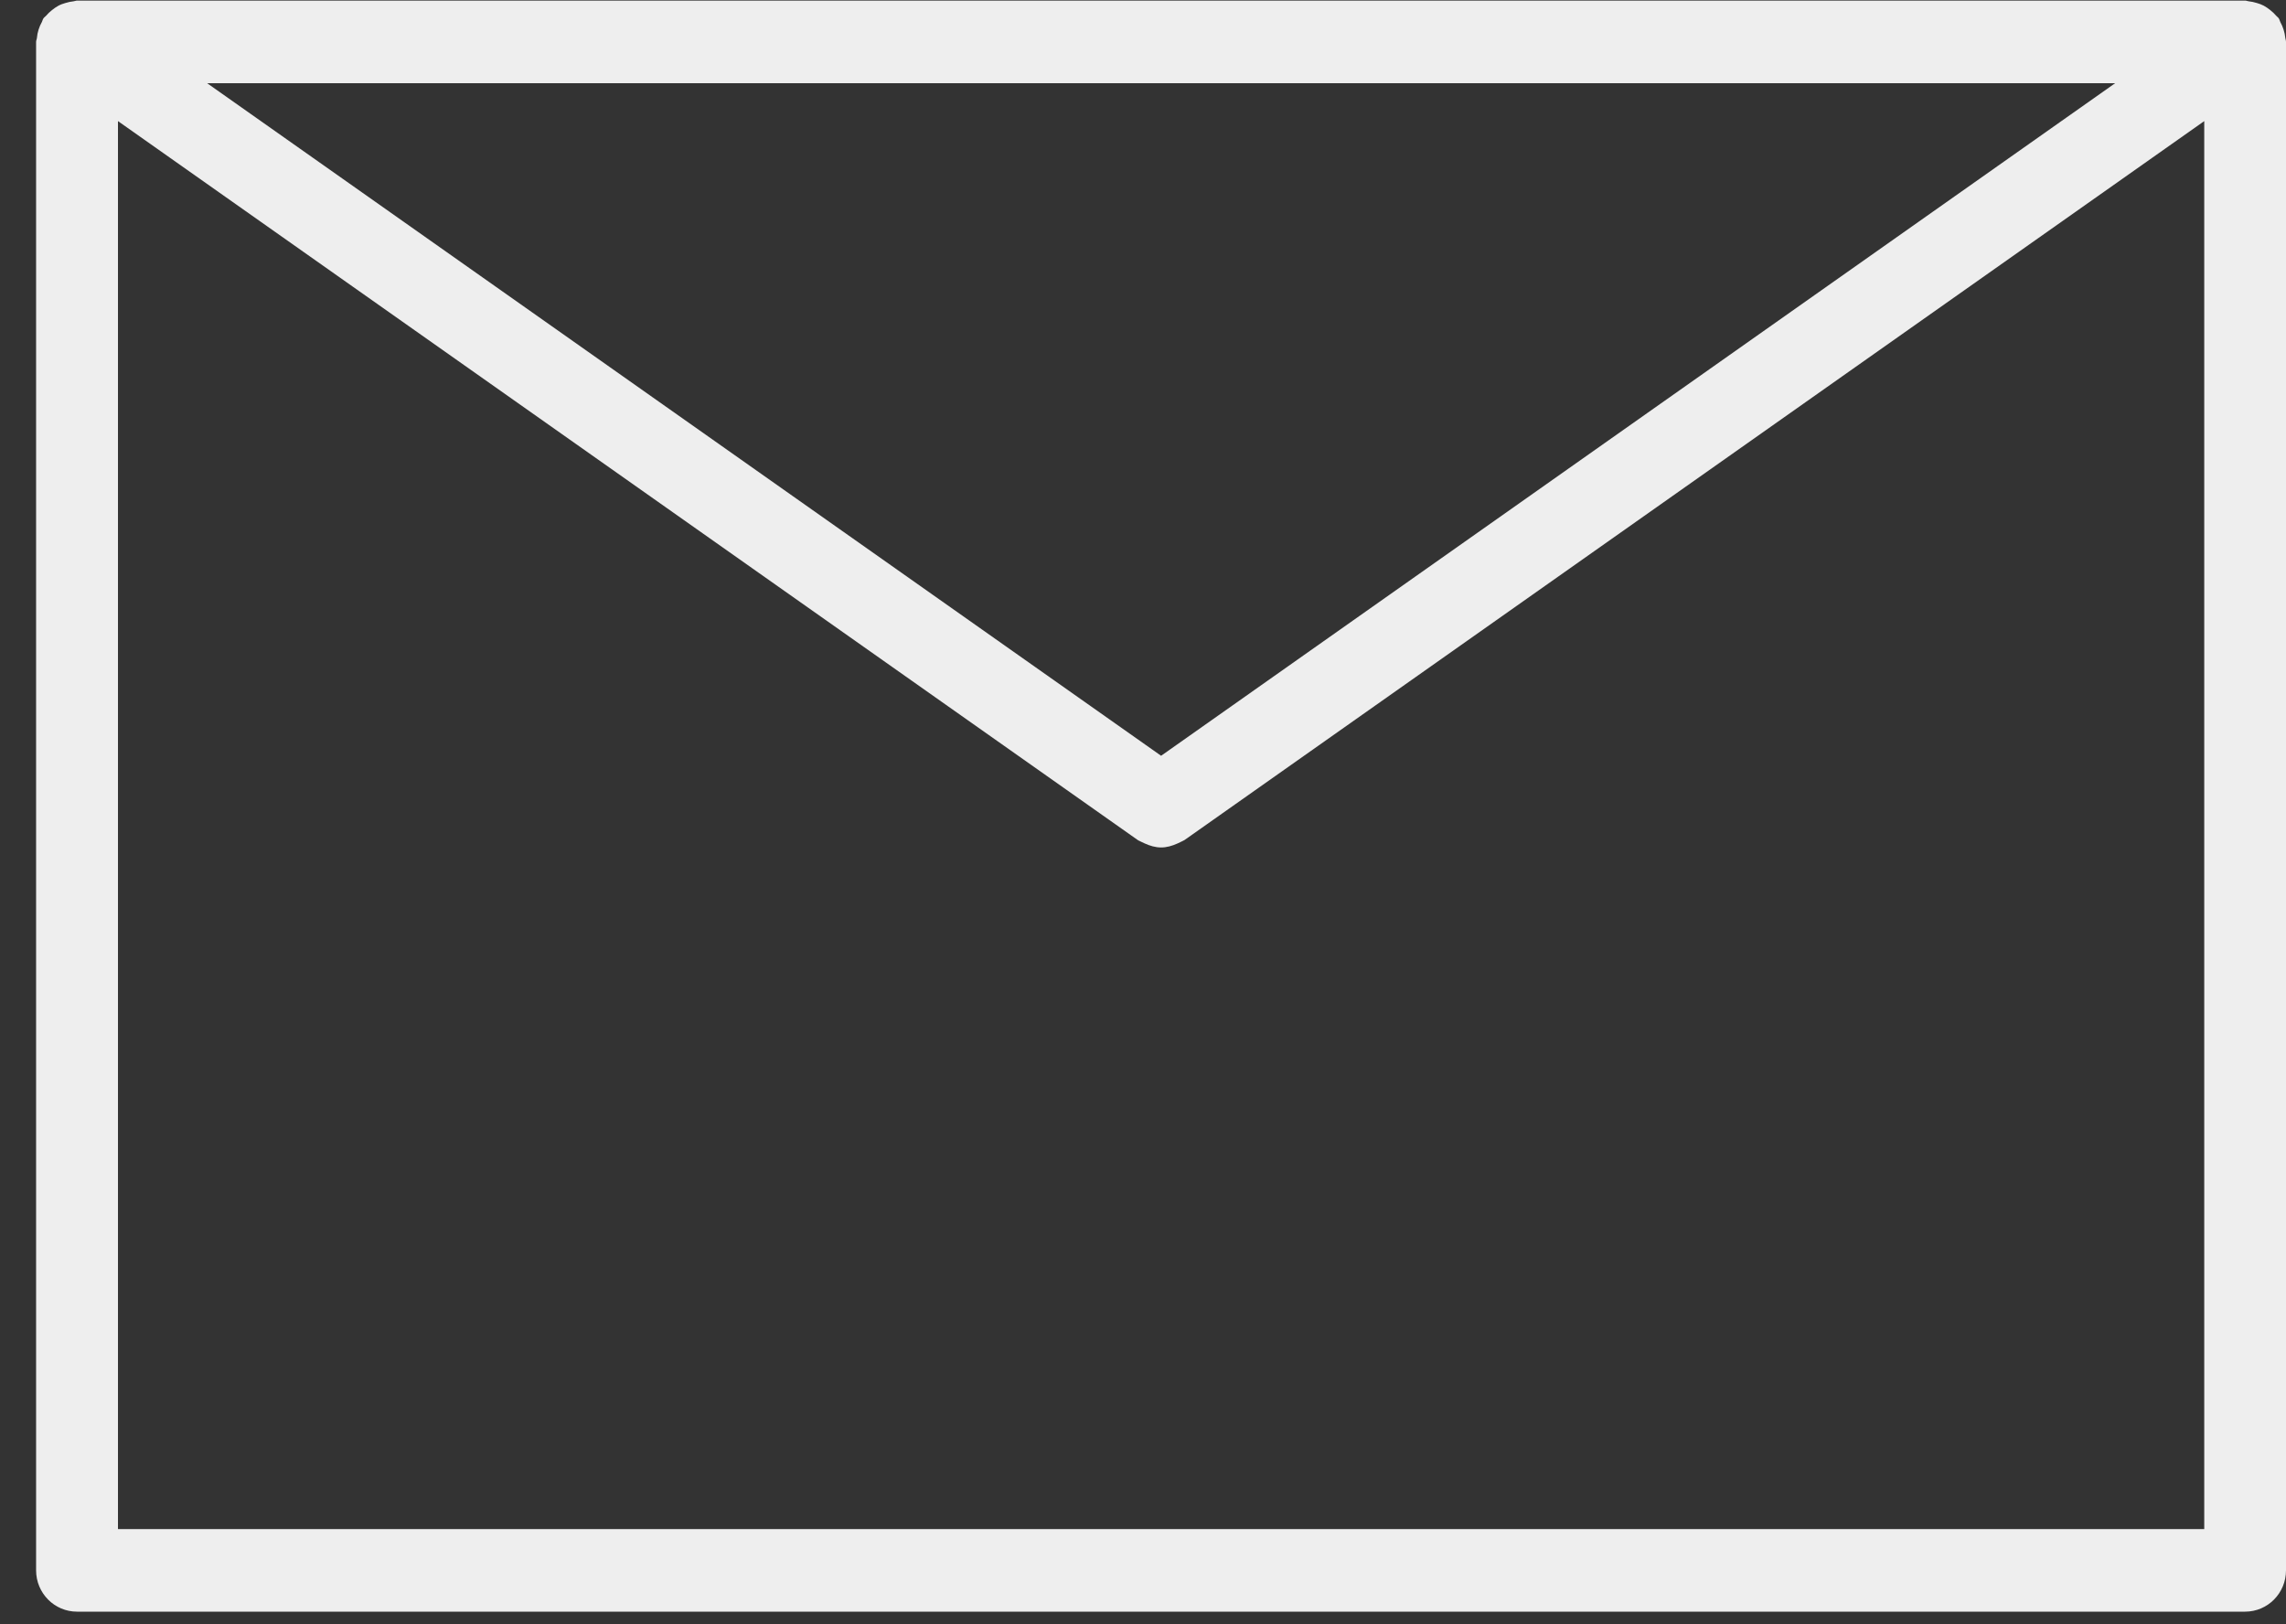 <svg width="38" height="27" viewBox="0 0 38 27" fill="none" xmlns="http://www.w3.org/2000/svg">
<rect x="0" y="0" width="38" height="27" fill="#333333" stroke="none"/>
<path d="M37.988 0.628C37.983 0.582 37.975 0.539 37.96 0.493C37.946 0.448 37.928 0.407 37.906 0.367C37.895 0.346 37.892 0.323 37.879 0.304C37.867 0.287 37.85 0.278 37.837 0.262C37.807 0.226 37.774 0.196 37.737 0.167C37.703 0.14 37.669 0.115 37.631 0.095C37.594 0.075 37.556 0.062 37.515 0.05C37.469 0.036 37.425 0.026 37.378 0.021C37.358 0.019 37.341 0.01 37.321 0.01H1.281C1.262 0.01 1.245 0.019 1.226 0.021C1.178 0.026 1.133 0.036 1.087 0.05C1.046 0.062 1.008 0.075 0.971 0.095C0.933 0.115 0.9 0.14 0.865 0.167C0.828 0.197 0.795 0.227 0.765 0.263C0.752 0.278 0.735 0.287 0.723 0.304C0.709 0.323 0.707 0.346 0.696 0.366C0.673 0.407 0.655 0.448 0.641 0.493C0.626 0.539 0.618 0.582 0.614 0.628C0.612 0.652 0.6 0.672 0.6 0.696V26.103C0.6 26.483 0.905 26.79 1.28 26.79H37.32C37.696 26.79 38 26.483 38 26.103V0.696C38.001 0.672 37.99 0.652 37.988 0.628ZM19.301 12.563L3.443 1.383H35.16L19.301 12.563ZM1.961 25.417V2.013L18.912 13.963C18.93 13.976 18.95 13.98 18.969 13.992C18.989 14.002 19.008 14.011 19.028 14.02C19.116 14.06 19.207 14.087 19.301 14.087H19.302C19.395 14.087 19.487 14.06 19.575 14.02C19.596 14.011 19.614 14.002 19.634 13.992C19.652 13.981 19.673 13.976 19.691 13.963L36.641 2.013V25.417H1.961Z" fill="#EEEEEE"/>
</svg>
